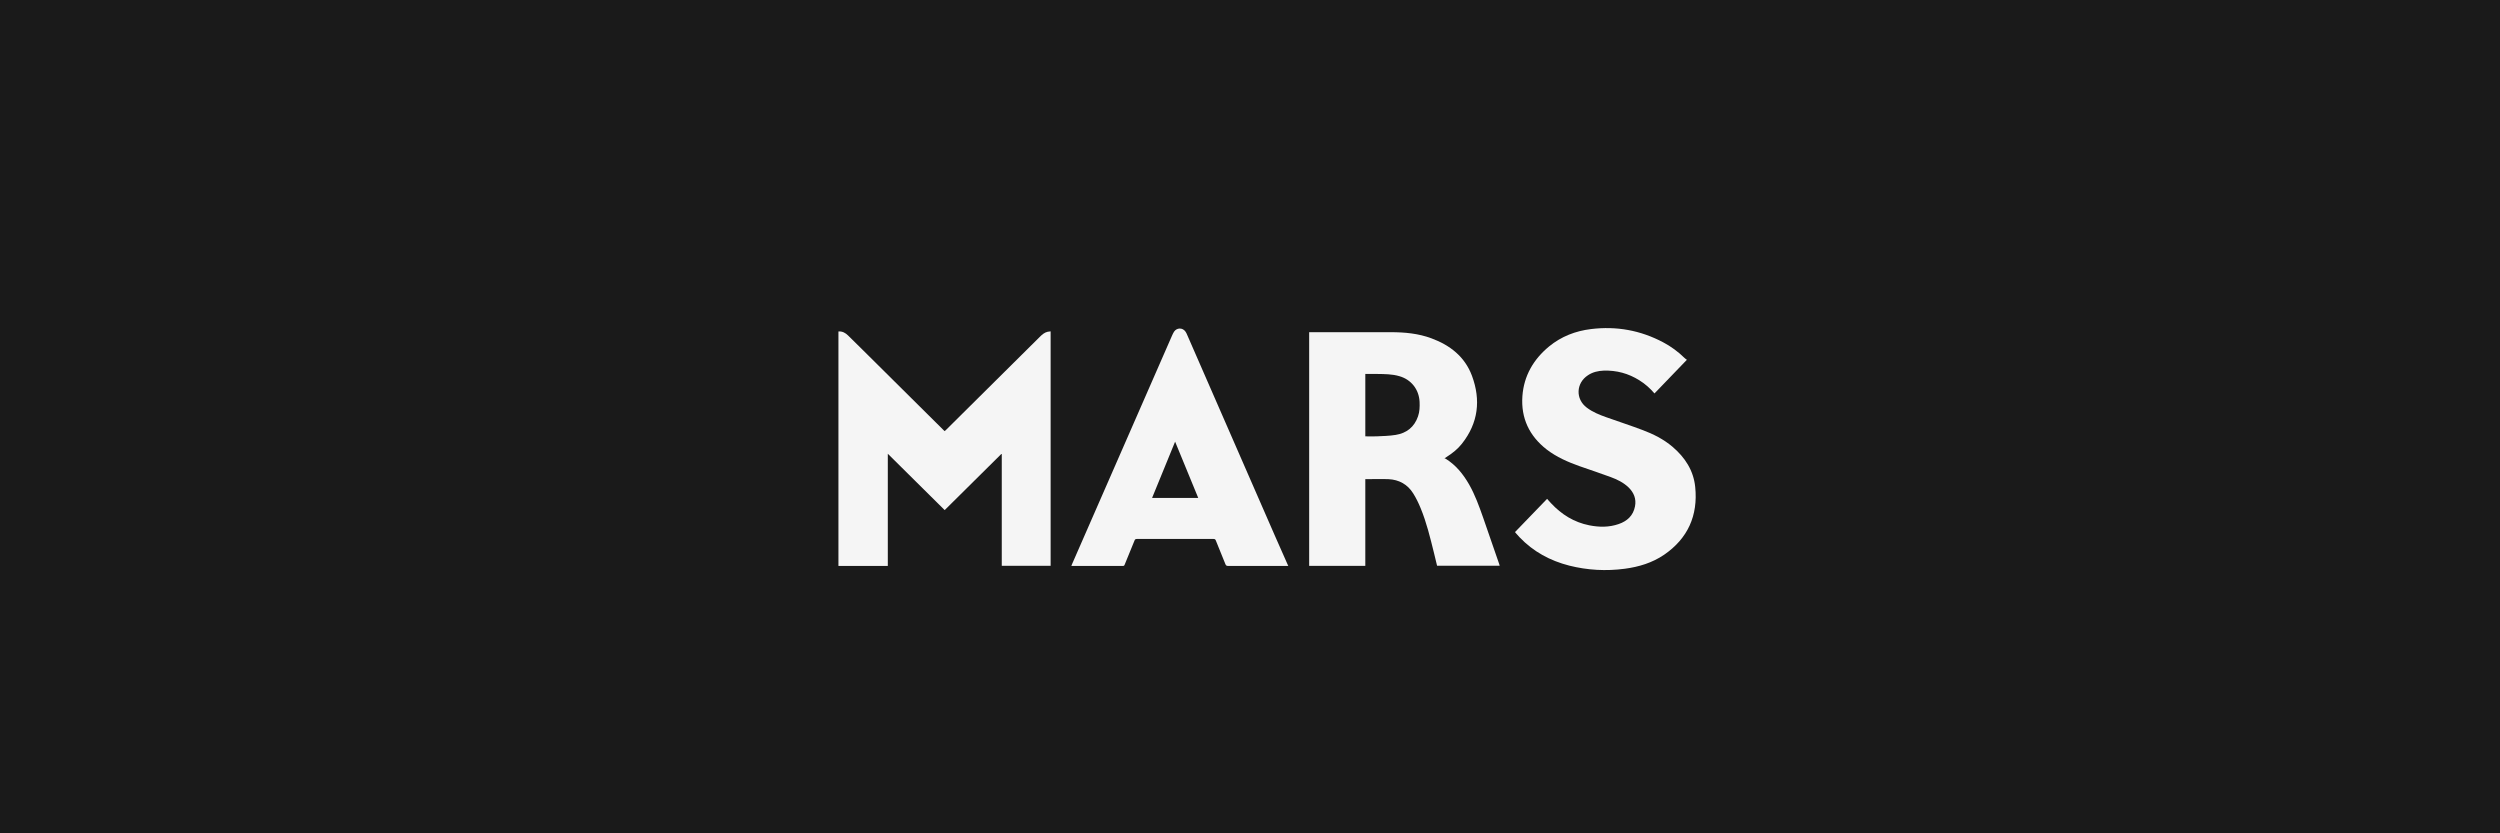 <?xml version="1.0" encoding="UTF-8"?>
<svg id="Layer_1" data-name="Layer 1" xmlns="http://www.w3.org/2000/svg" viewBox="0 0 240 80">
  <rect y="0" width="240" height="80" style="fill: #1a1a1a;"/>
  <g id="x6J2e3.tif">
    <g>
      <path d="M80.49,31.82c.38-.03.68.14.93.39.5.48.99.97,1.48,1.46,2.56,2.54,5.12,5.08,7.68,7.62.03.03.06.06.11.1.06-.05.11-.1.16-.15,2.99-2.97,5.99-5.94,8.98-8.91.21-.21.44-.41.74-.48.09-.02.18-.03.29-.04v22.51h-4.69v-10.72s-.03-.01-.04-.02c-1.81,1.79-3.62,3.59-5.44,5.39-1.82-1.8-3.62-3.59-5.46-5.41v10.77h-4.74v-22.51Z" style="fill: #f5f5f5;"/>
      <path d="M125.67,31.89c.07,0,.12,0,.17,0,2.56,0,5.11,0,7.67,0,1.33,0,2.65.12,3.91.59,1.79.66,3.21,1.77,3.89,3.6.86,2.32.61,4.52-.96,6.51-.4.51-.9.91-1.45,1.26-.06.04-.12.08-.23.15.05.02.08.02.1.03.99.61,1.69,1.48,2.26,2.47.57,1,.96,2.08,1.34,3.16.52,1.49,1.04,2.99,1.55,4.48.02.05.03.1.05.17h-6.01c-.1-.41-.2-.82-.3-1.24-.36-1.45-.71-2.91-1.28-4.29-.2-.49-.43-.96-.71-1.41-.54-.87-1.36-1.32-2.37-1.37-.73-.03-1.47,0-2.23,0v8.32h-5.39v-22.44ZM131.07,35.89v6c.37,0,.72.01,1.07,0,.62-.03,1.24-.04,1.85-.14,1.05-.17,1.79-.76,2.14-1.78.16-.45.17-.93.15-1.4-.06-1.19-.81-2.14-1.95-2.46-.68-.2-1.39-.2-2.09-.21-.39,0-.77,0-1.17,0Z" style="fill: #f5f5f5;"/>
      <path d="M145.44,51.08c1.02-1.06,2.05-2.12,3.08-3.19.13.15.25.29.38.42,1.01,1.08,2.21,1.83,3.67,2.12.95.19,1.9.2,2.82-.12.82-.28,1.4-.81,1.57-1.7.14-.72-.11-1.32-.62-1.82-.49-.47-1.09-.76-1.71-.99-1-.37-2-.7-3-1.05-1.12-.4-2.2-.87-3.15-1.6-1.67-1.3-2.48-3.01-2.33-5.12.14-1.95,1.06-3.53,2.56-4.77,1.17-.96,2.54-1.49,4.03-1.67,2.44-.3,4.75.12,6.92,1.27.76.4,1.45.91,2.06,1.51.06.06.14.11.22.17-1.06,1.1-2.08,2.16-3.11,3.23-.43-.5-.9-.92-1.45-1.26-1.05-.66-2.19-.97-3.43-.93-.53.02-1.05.14-1.5.44-1.16.75-1.22,2.3-.11,3.12.56.42,1.2.68,1.85.91,1.15.41,2.32.79,3.46,1.22,1.05.39,2.05.89,2.91,1.62,1.2,1.02,2.02,2.28,2.18,3.86.28,2.73-.7,4.94-2.99,6.51-1.13.77-2.42,1.16-3.77,1.34-1.8.24-3.58.14-5.33-.3-1.84-.47-3.45-1.34-4.77-2.72-.12-.13-.24-.27-.36-.4-.03-.03-.05-.06-.08-.1Z" style="fill: #f5f5f5;"/>
      <path d="M123.69,54.33c-.38,0-.73,0-1.08,0-1.57,0-3.14,0-4.71,0-.14,0-.21-.04-.26-.17-.3-.76-.62-1.51-.92-2.27-.04-.11-.1-.15-.22-.15-2.45,0-4.9,0-7.36,0-.14,0-.19.05-.23.16-.31.77-.62,1.53-.94,2.3-.03.08-.06.13-.17.13-1.61,0-3.23,0-4.84,0-.03,0-.06,0-.11,0,.02-.06.04-.11.06-.16,3.2-7.31,6.4-14.63,9.6-21.94.06-.13.12-.27.2-.39.27-.4.83-.4,1.1,0,.08.12.14.25.19.38,2.8,6.4,5.6,12.8,8.39,19.21.4.92.81,1.84,1.22,2.76.02.04.04.09.07.15ZM112.81,42.4c-.75,1.83-1.48,3.61-2.21,5.4h4.43c-.74-1.8-1.47-3.58-2.22-5.4Z" style="fill: #f5f5f5;"/>
    </g>
  </g>
</svg>